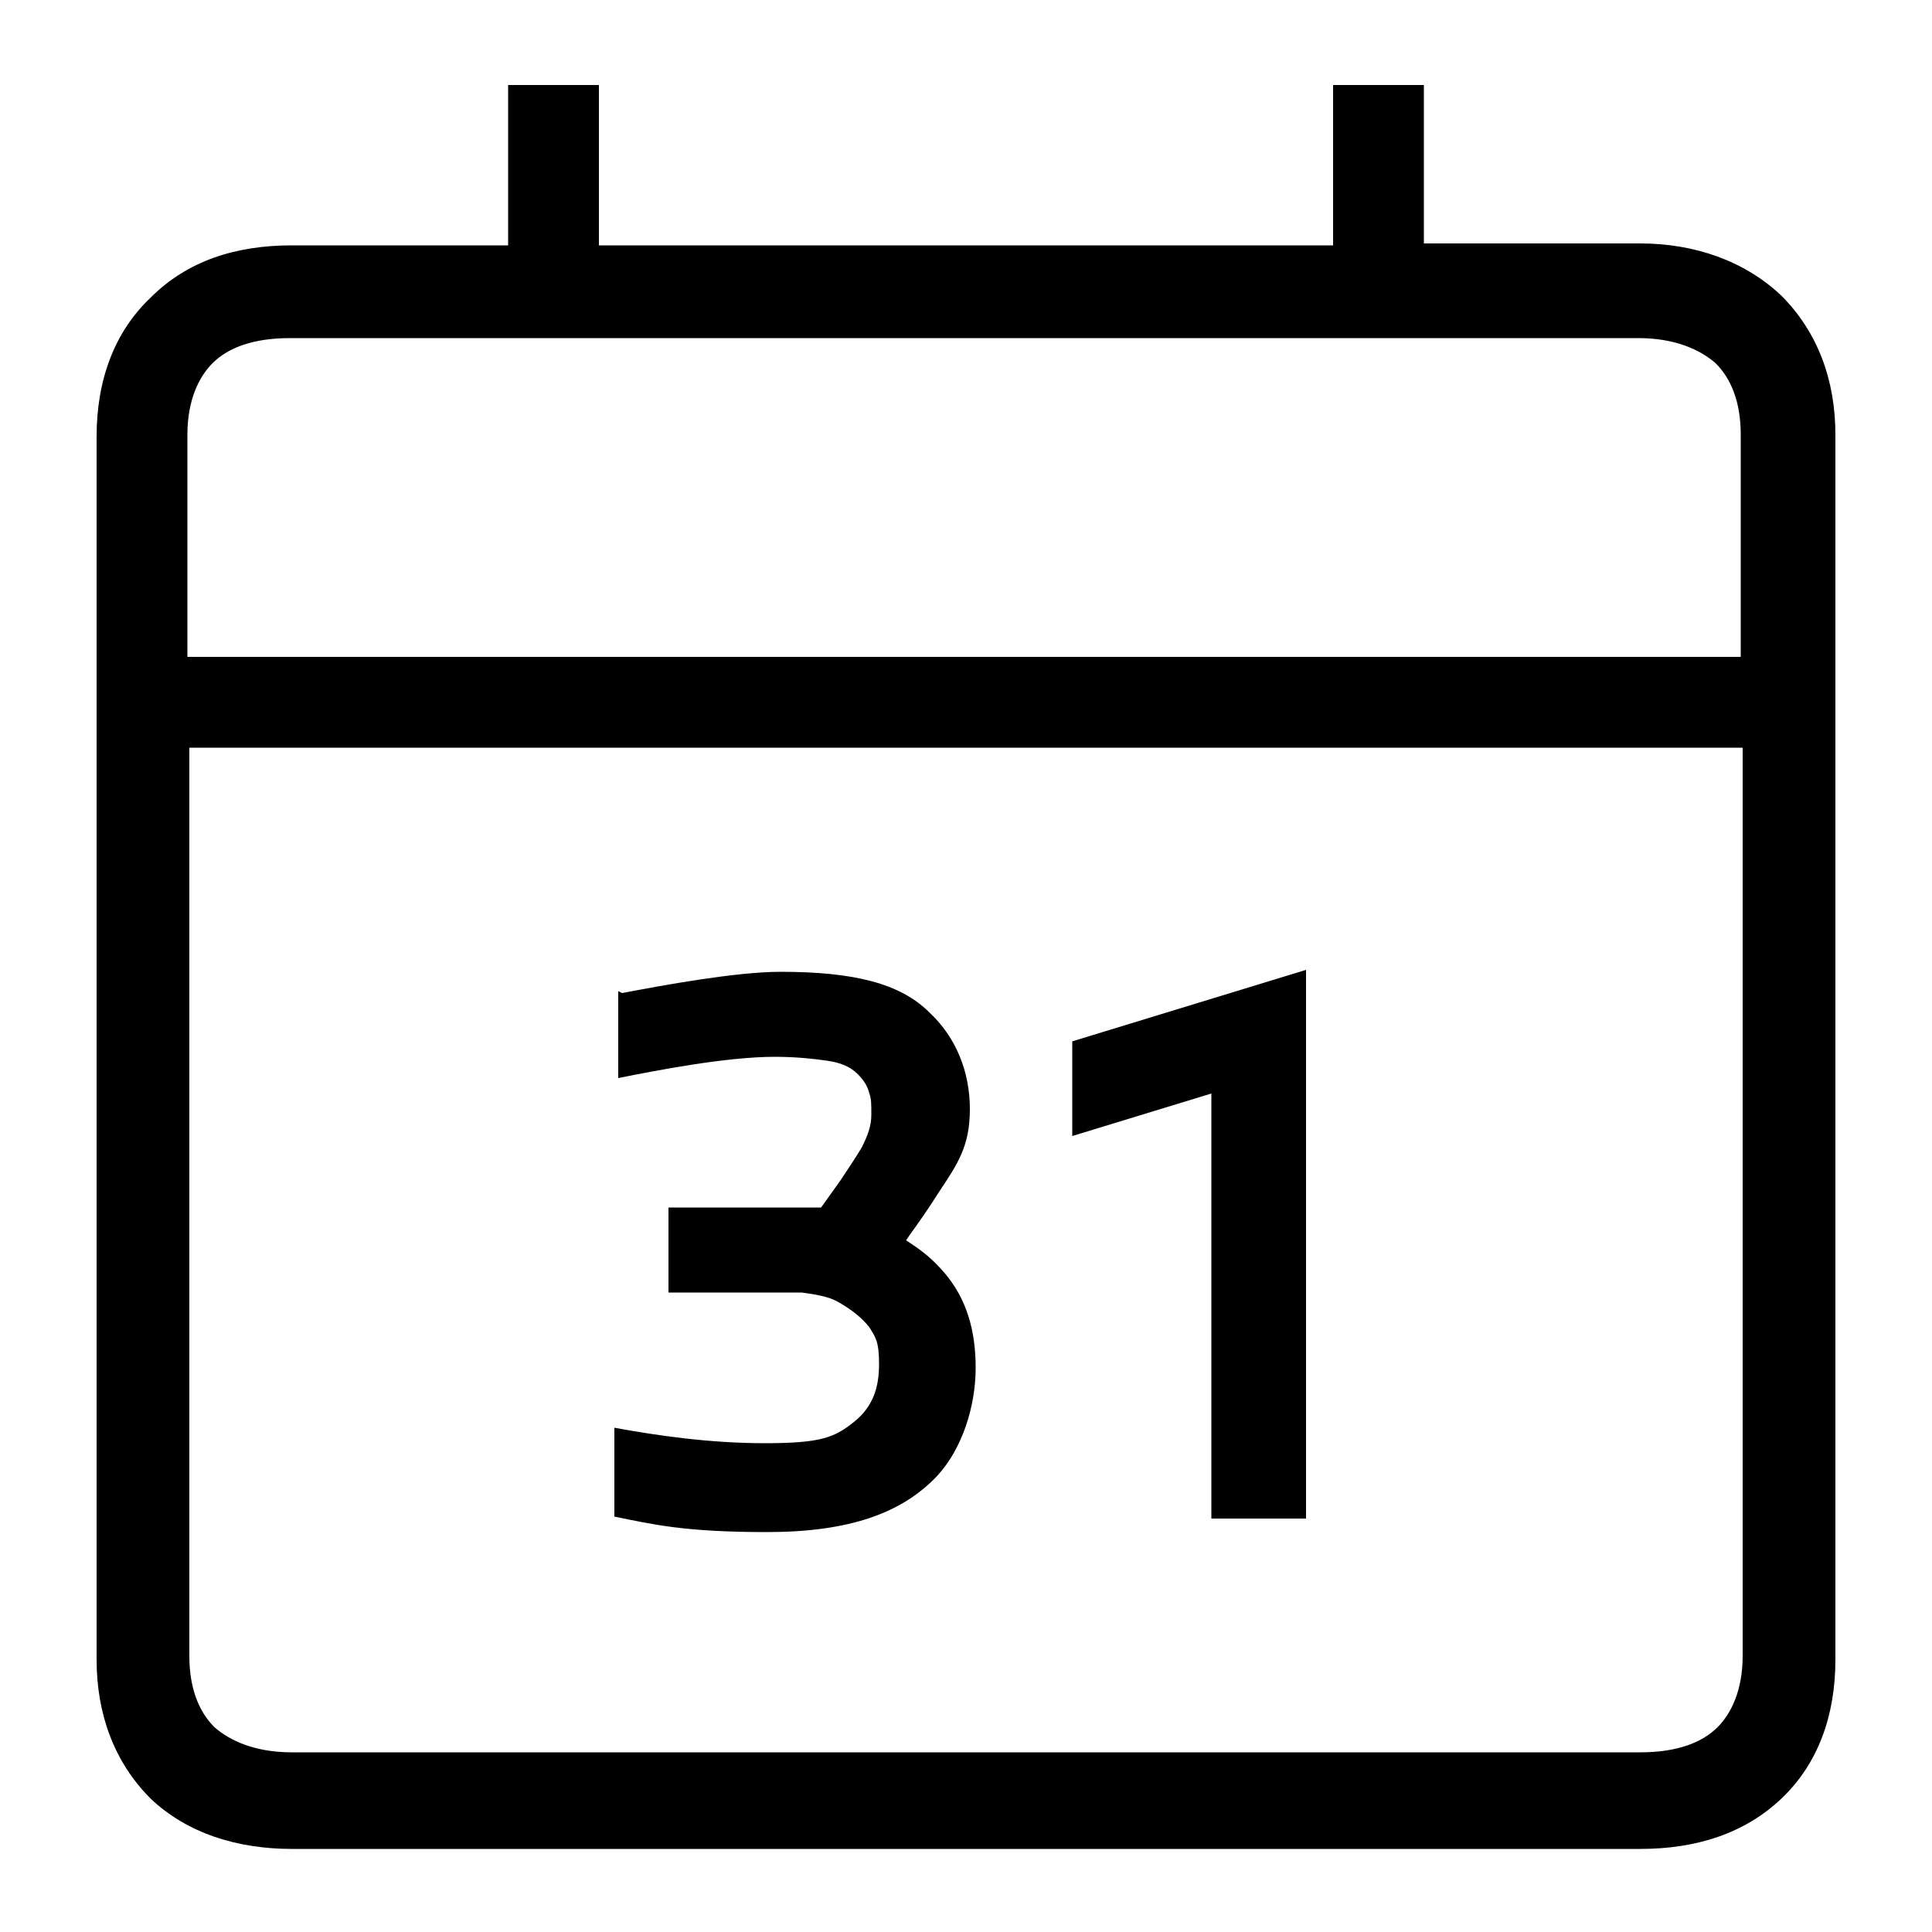 <?xml version="1.0" encoding="UTF-8"?>
<svg id="Ebene_1" xmlns="http://www.w3.org/2000/svg" version="1.1" viewBox="0 0 100 100">
  <!-- Generator: Adobe Illustrator 29.6.0, SVG Export Plug-In . SVG Version: 2.1.1 Build 156)  -->
  <path d="M55.5,54v4.8l7.2-2.2v22h4.9v-28.4l-12.1,3.7Z"/>
  <path d="M32.2,51.4c2.1-.4,5.9-1.1,8.2-1.1,3.8,0,6.2.6,7.7,2.1,1.4,1.3,2.1,3.1,2.1,5s-.6,2.8-1.6,4.3c-.5.8-1.2,1.8-1.5,2.2l-.2.3.3.2c.6.4,1.1.8,1.7,1.5h0c1.1,1.3,1.6,2.9,1.6,4.9s-.7,4.2-2,5.6c-1.8,1.9-4.5,2.9-8.8,2.9s-5.9-.4-7.9-.8v-4.6c2.2.4,4.9.8,7.8.8s3.6-.3,4.6-1.1h0c1-.8,1.3-1.8,1.3-3s-.2-1.4-.5-1.9c-.4-.5-.9-.9-1.6-1.3-.5-.3-1.2-.4-1.9-.5-.7,0-1.4,0-2.2,0h-4.7v-4.4h7.9l1-1.4c.4-.6.8-1.2,1.1-1.7.3-.6.5-1.1.5-1.7s0-.8-.1-1.1c-.1-.4-.3-.7-.6-1h0c-.4-.4-.9-.6-1.6-.7-.7-.1-1.6-.2-2.7-.2-2.5,0-6.1.7-8.1,1.1v-4.5Z"/>
  <path d="M69,12.7H31V4.4h-4.7v8.3h-11.2c-2.9,0-5.4.8-7.3,2.7-1.9,1.8-2.8,4.3-2.8,7.2v63.3c0,2.8.9,5.3,2.8,7.2,1.9,1.8,4.5,2.6,7.3,2.6h69.8c2.9,0,5.4-.8,7.3-2.6,1.9-1.8,2.8-4.3,2.8-7.2V22.5c0-2.8-.9-5.3-2.8-7.2-1.9-1.8-4.5-2.7-7.3-2.7h-11.2V4.4h-4.7v8.3ZM9.7,22.5c0-1.8.6-3,1.3-3.7.8-.8,2.1-1.3,4-1.3h69.8c1.9,0,3.2.6,4,1.3.8.8,1.3,2,1.3,3.7v11.5H9.7v-11.5ZM9.7,38.7h80.5v47c0,1.8-.6,3-1.3,3.7-.8.8-2.1,1.3-4,1.3H15.1c-1.9,0-3.2-.6-4-1.3-.8-.8-1.3-2-1.3-3.7v-47Z"/>
</svg>